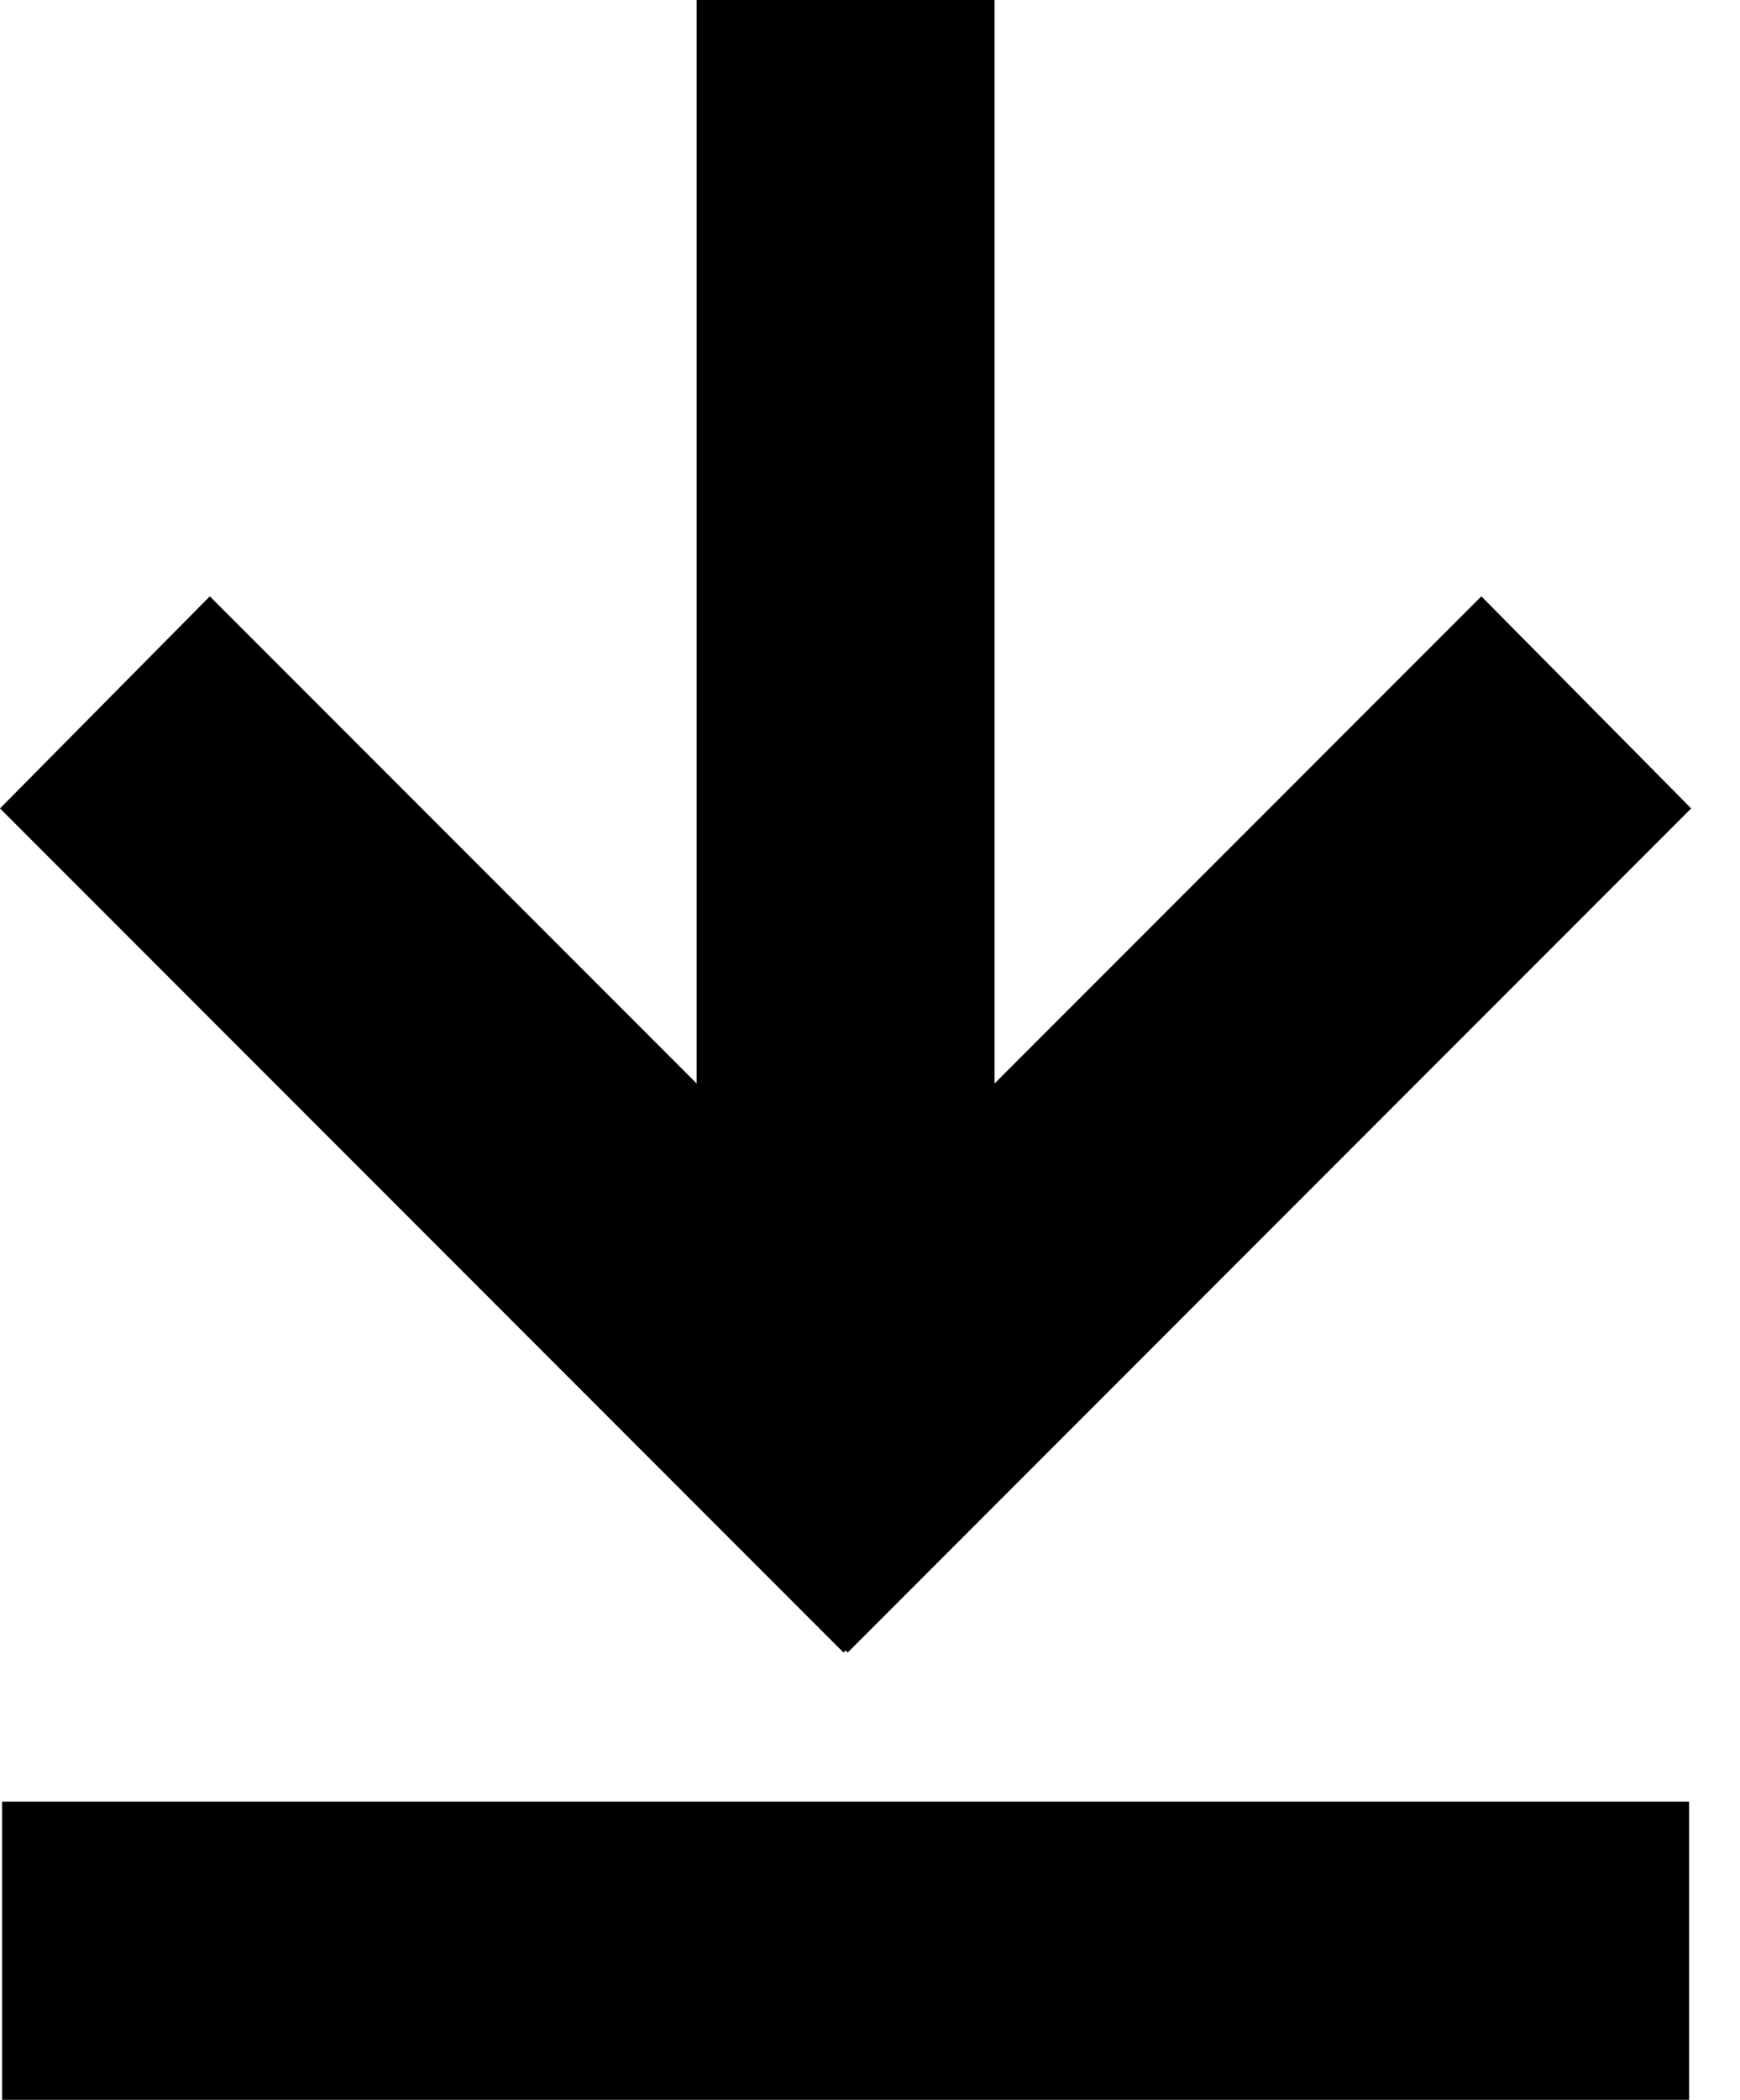 <?xml version="1.0" encoding="UTF-8"?> <svg xmlns="http://www.w3.org/2000/svg" width="34" height="41" viewBox="0 0 34 41" fill="none"><path d="M28.946 11.644L19.434 21.156V0H13.612V21.156L4.1 11.644L0 15.785L16.482 32.267L16.523 32.226L16.564 32.267L33.046 15.785L28.946 11.644Z" fill="black"></path><path d="M33.005 35.178H0.041V41H33.005" fill="black"></path></svg> 